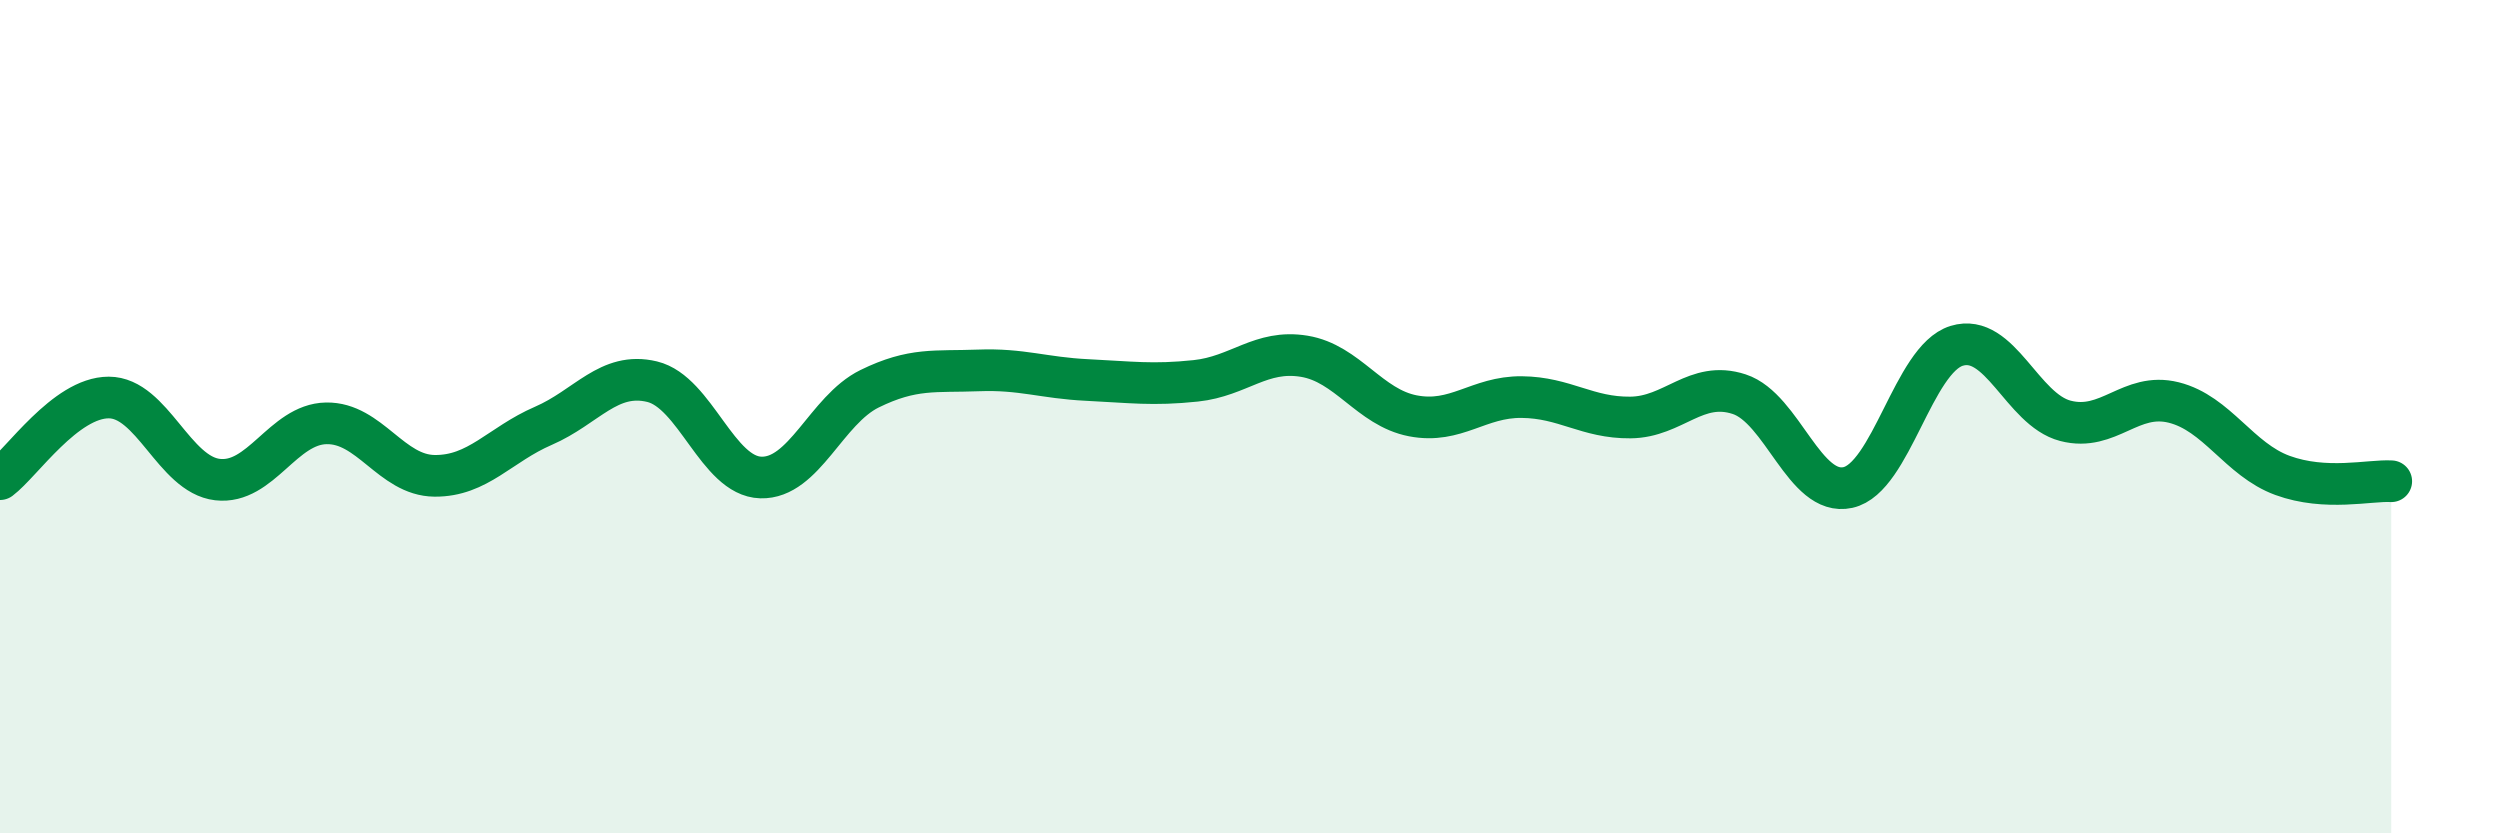 
    <svg width="60" height="20" viewBox="0 0 60 20" xmlns="http://www.w3.org/2000/svg">
      <path
        d="M 0,11.5 C 0.52,11.11 1.57,9.54 2.61,9.54 C 3.65,9.54 4.18,11.39 5.22,11.51 C 6.26,11.63 6.79,10.18 7.83,10.16 C 8.87,10.14 9.39,11.41 10.43,11.42 C 11.47,11.43 12,10.67 13.04,10.22 C 14.08,9.77 14.61,8.91 15.65,9.16 C 16.69,9.41 17.22,11.43 18.26,11.46 C 19.3,11.49 19.83,9.84 20.87,9.33 C 21.91,8.82 22.44,8.93 23.48,8.89 C 24.52,8.85 25.05,9.07 26.09,9.12 C 27.13,9.17 27.66,9.25 28.7,9.14 C 29.74,9.03 30.26,8.38 31.3,8.55 C 32.34,8.72 32.87,9.78 33.91,9.98 C 34.95,10.18 35.48,9.52 36.52,9.53 C 37.56,9.54 38.09,10.03 39.13,10.02 C 40.17,10.01 40.7,9.12 41.74,9.46 C 42.78,9.8 43.31,11.93 44.35,11.7 C 45.39,11.47 45.92,8.62 46.96,8.3 C 48,7.98 48.53,9.83 49.57,10.1 C 50.61,10.37 51.13,9.4 52.17,9.66 C 53.21,9.92 53.74,11.03 54.78,11.41 C 55.82,11.79 56.87,11.52 57.39,11.55L57.39 20L0 20Z"
        fill="#008740"
        opacity="0.1"
        stroke-linecap="round"
        stroke-linejoin="round"
      />
      <path
        d="M 0,11.5 C 0.52,11.11 1.57,9.54 2.61,9.54 C 3.65,9.54 4.18,11.39 5.22,11.51 C 6.26,11.63 6.79,10.18 7.83,10.16 C 8.87,10.14 9.39,11.41 10.43,11.42 C 11.47,11.43 12,10.67 13.04,10.22 C 14.08,9.77 14.61,8.91 15.65,9.16 C 16.69,9.41 17.22,11.43 18.26,11.46 C 19.3,11.49 19.83,9.84 20.87,9.33 C 21.91,8.82 22.44,8.93 23.48,8.89 C 24.52,8.85 25.05,9.07 26.09,9.12 C 27.13,9.17 27.66,9.25 28.7,9.14 C 29.74,9.03 30.26,8.38 31.3,8.55 C 32.34,8.72 32.87,9.78 33.91,9.98 C 34.95,10.18 35.48,9.52 36.52,9.53 C 37.56,9.54 38.09,10.03 39.13,10.02 C 40.17,10.01 40.7,9.12 41.74,9.46 C 42.78,9.8 43.31,11.93 44.35,11.7 C 45.39,11.47 45.92,8.62 46.96,8.3 C 48,7.98 48.53,9.83 49.57,10.1 C 50.61,10.37 51.13,9.4 52.17,9.66 C 53.21,9.92 53.74,11.03 54.78,11.41 C 55.82,11.79 56.87,11.52 57.39,11.55"
        stroke="#008740"
        stroke-width="1"
        fill="none"
        stroke-linecap="round"
        stroke-linejoin="round"
      />
    </svg>
  